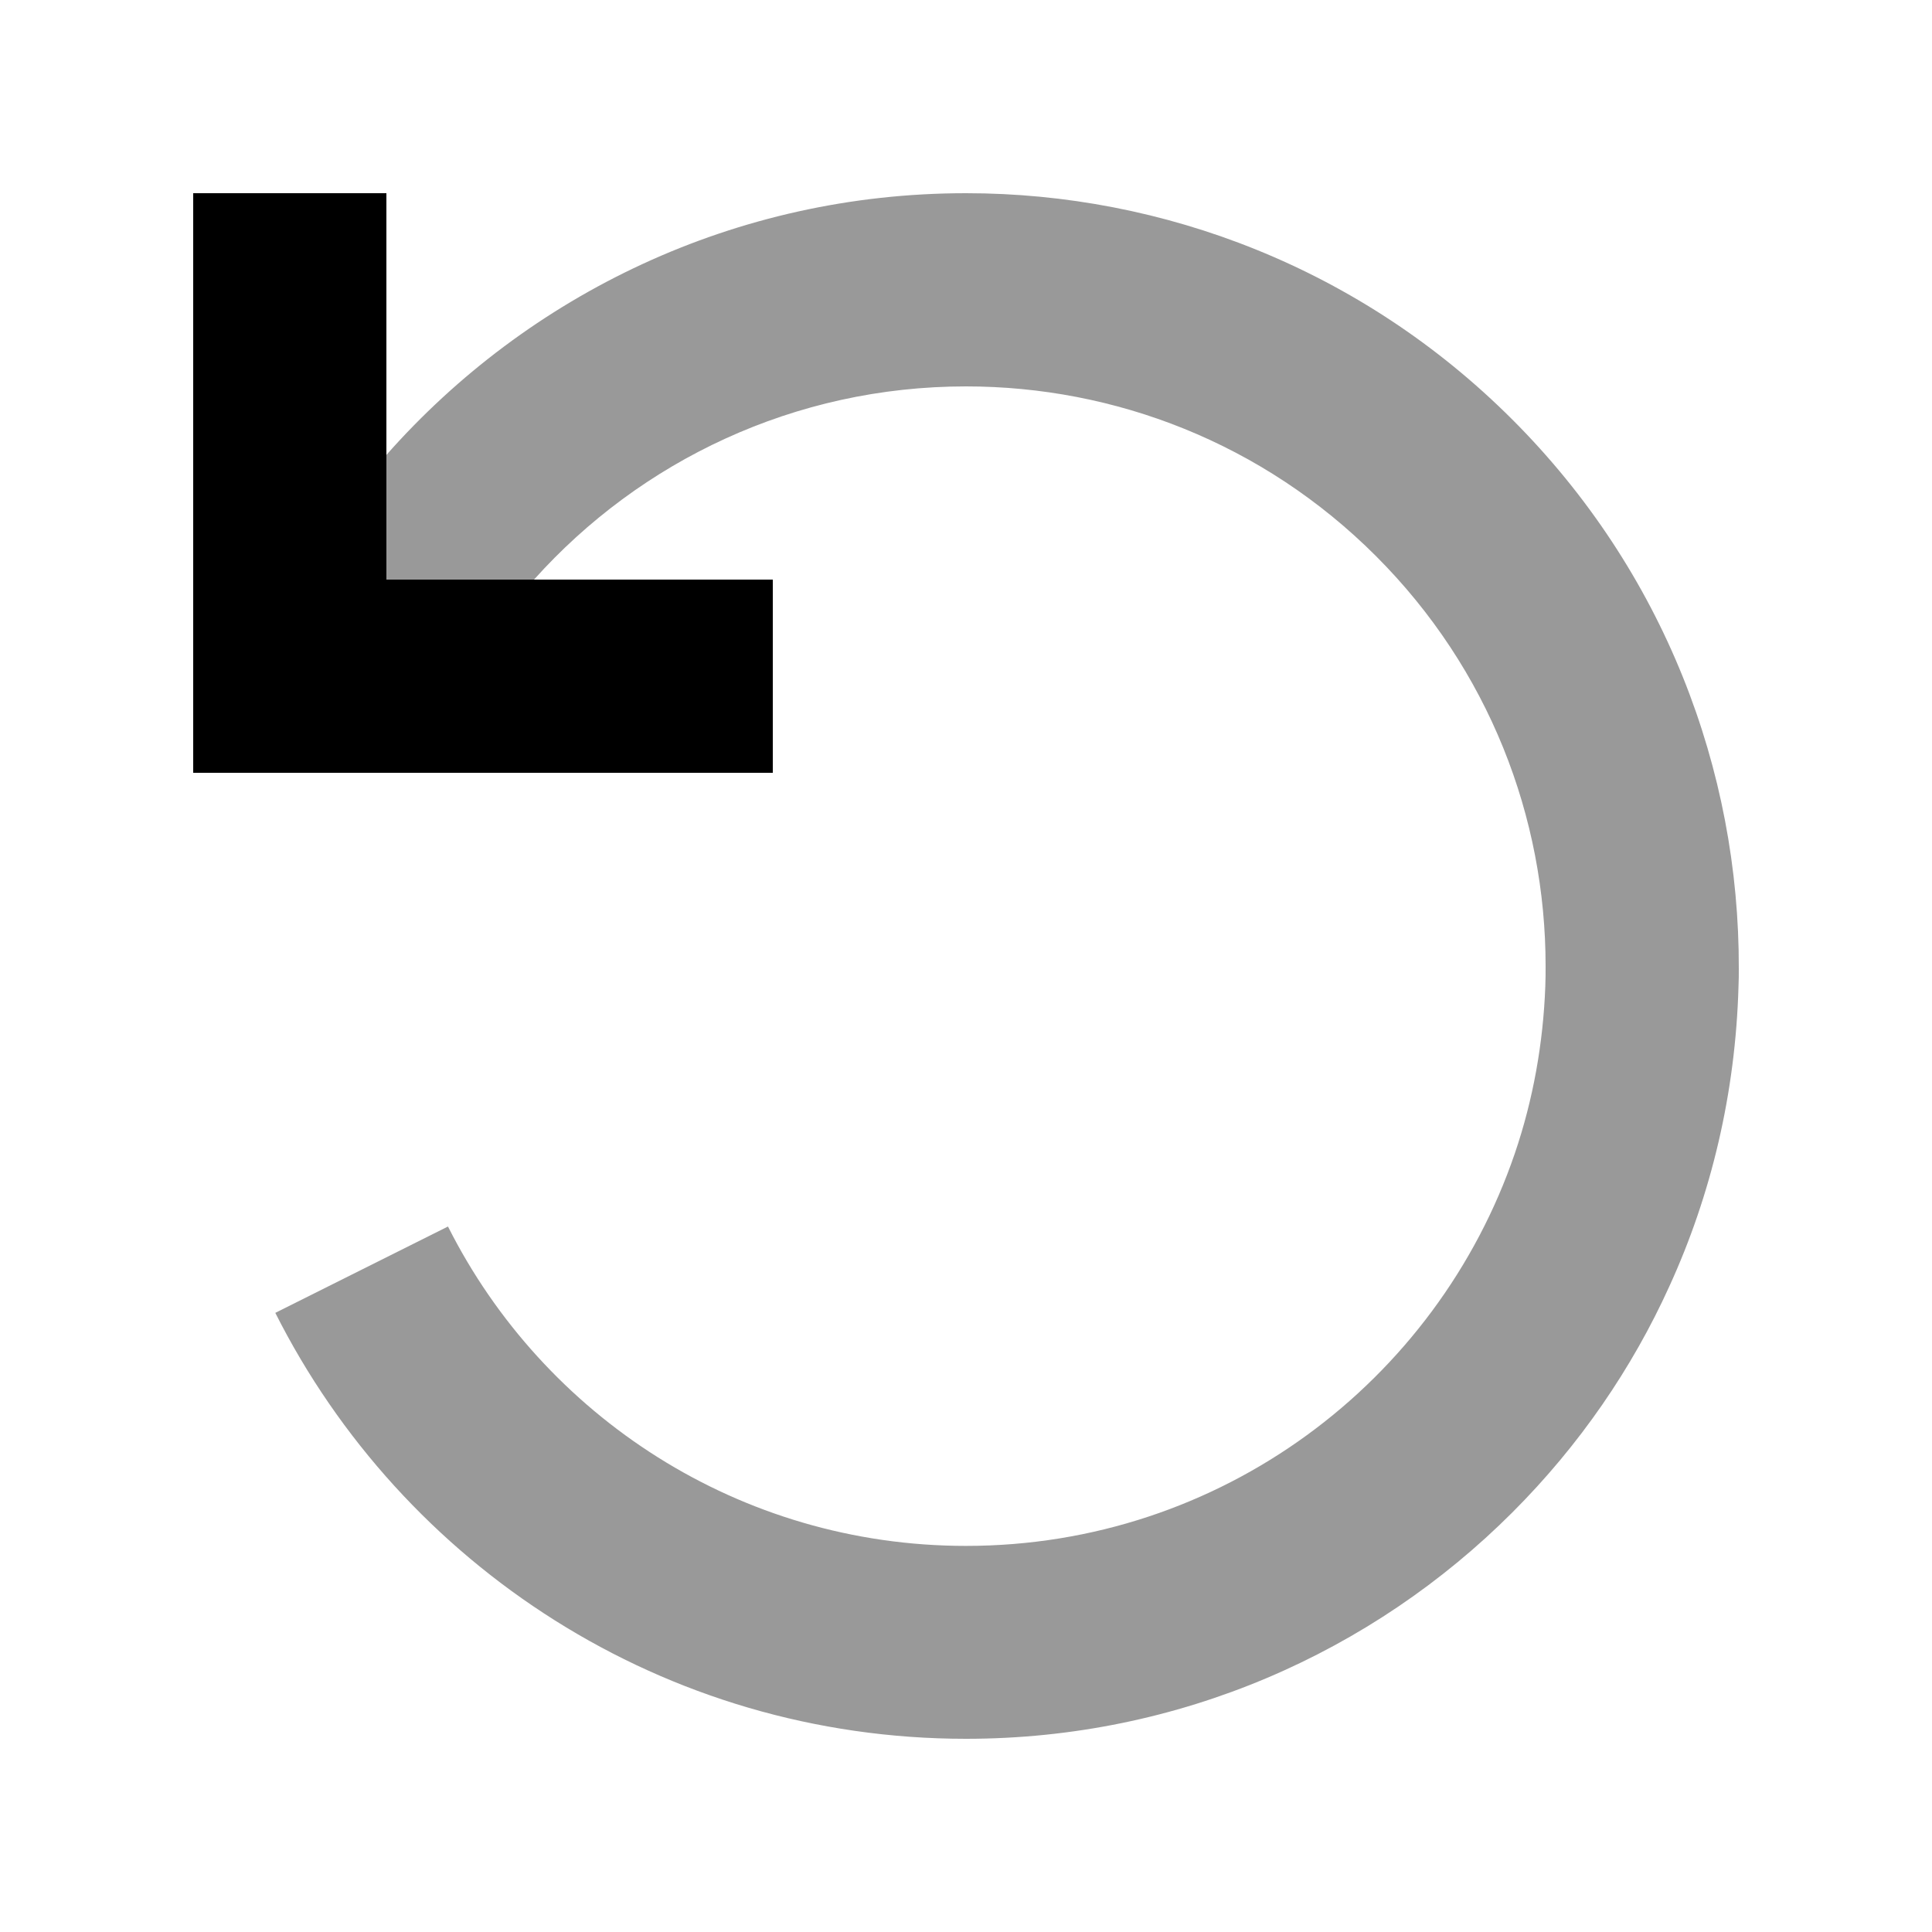 <svg xmlns="http://www.w3.org/2000/svg" viewBox="0 0 640 640"><!--! Font Awesome Pro 7.1.0 by @fontawesome - https://fontawesome.com License - https://fontawesome.com/license (Commercial License) Copyright 2025 Fonticons, Inc. --><path opacity=".4" fill="currentColor" d="M91.2 434.9C133.3 518.5 219.9 576 320 576C390.7 576 454.7 547.3 501 501C523.3 478.7 540.7 453.2 553 426.1C566.9 395.7 574.9 362.1 575.9 326.8C576 324.8 576 322.9 576 320.9C576.2 255.1 551.2 189.2 501 139C451 89 385.4 64 320 64C243.5 64 174.9 97.6 128 150.7L128 192L176.9 192C212.1 152.7 263.2 128 320 128C369.2 128 418.3 146.7 455.8 184.2C493.3 221.7 512 270.8 512 320C512 322.3 512 324.5 511.9 326.8C511.2 345.5 507.9 364.2 501.8 382.1C476 457.7 404.4 512.1 320 512.1C245 512.1 180 469.1 148.4 406.3L91.2 434.9z"/><path fill="currentColor" d="M128 64L128 192L256 192L256 256L64 256L64 64L128 64z"/></svg>